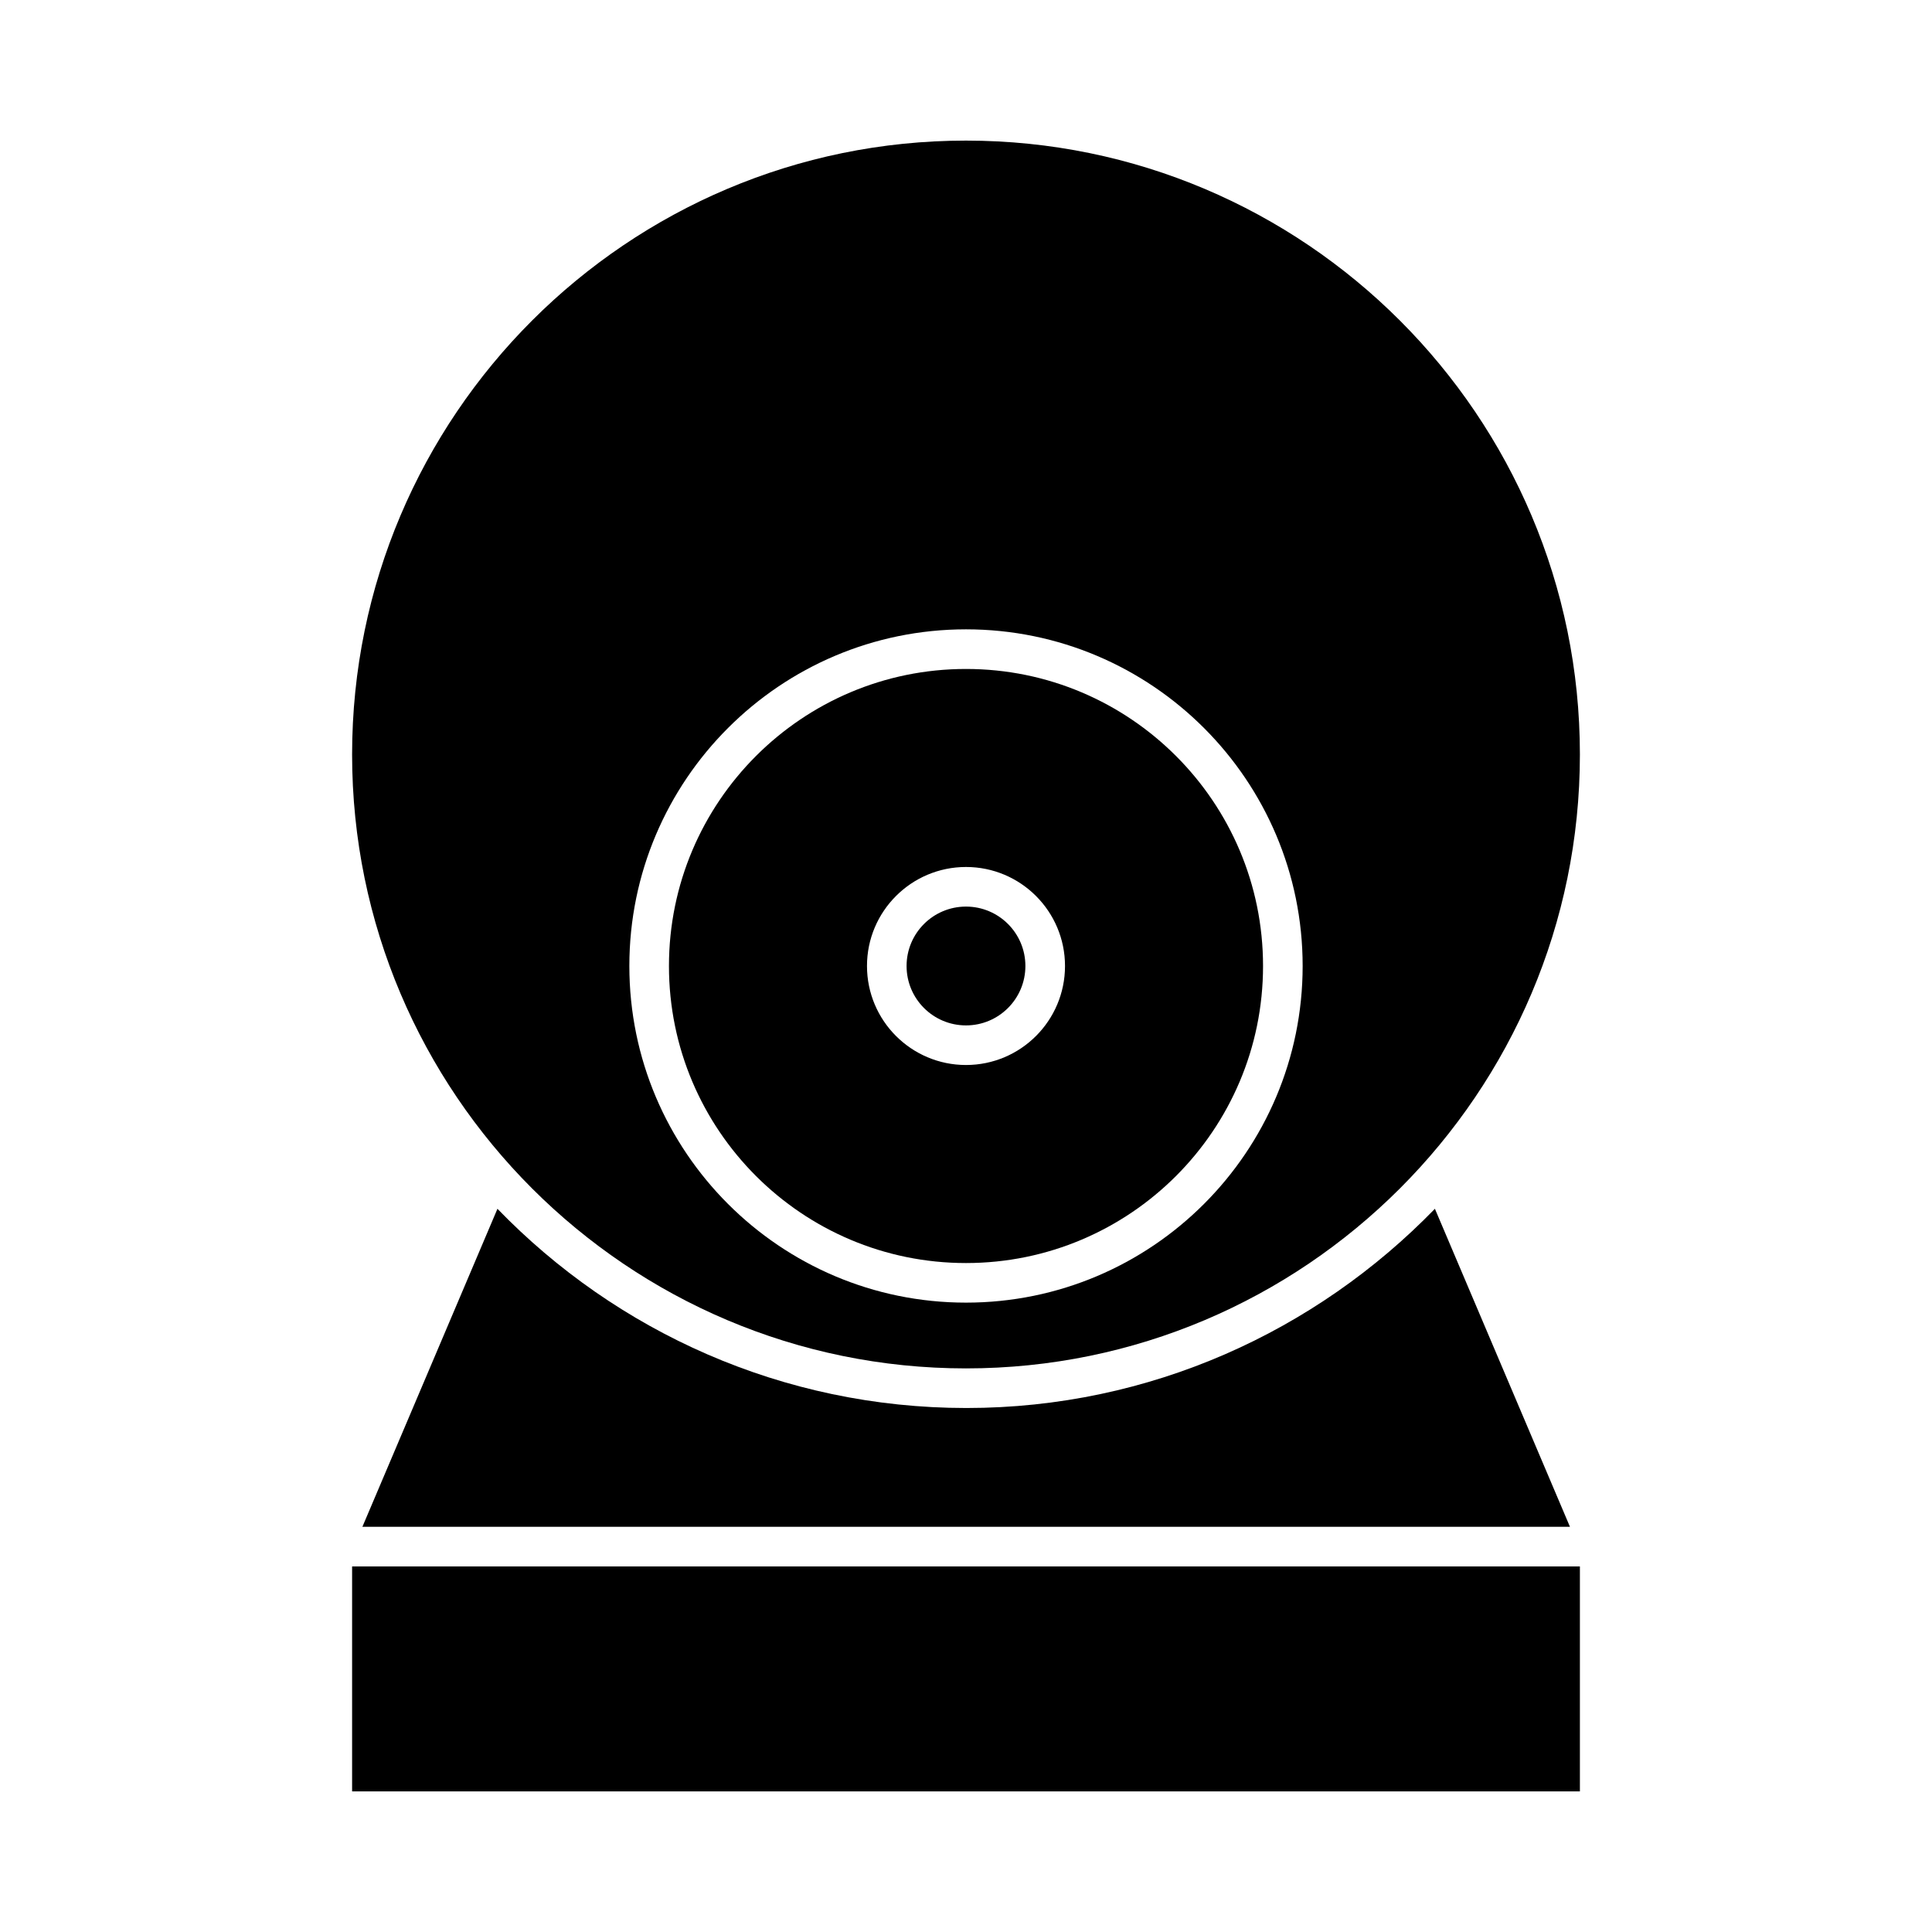<?xml version="1.0" encoding="UTF-8"?>
<!-- Uploaded to: ICON Repo, www.svgrepo.com, Generator: ICON Repo Mixer Tools -->
<svg fill="#000000" width="800px" height="800px" version="1.1" viewBox="144 144 512 512" xmlns="http://www.w3.org/2000/svg">
 <g>
  <path d="m400 478.72c43.453 0 78.719-35.266 78.719-78.719s-35.266-78.719-78.719-78.719-78.719 35.266-78.719 78.719c-0.004 43.453 35.266 78.719 78.719 78.719zm0-104.96c14.484 0 26.238 11.754 26.238 26.238s-11.754 26.238-26.238 26.238-26.238-11.754-26.238-26.238c-0.004-14.48 11.754-26.238 26.238-26.238z"/>
  <path d="m400 506.64c89.742 0 162.69-72.949 162.69-162.69 0-89.742-72.949-162.69-162.69-162.69-89.742 0-162.69 72.945-162.69 162.69 0 89.742 72.949 162.69 162.69 162.69zm0-195.86c49.227 0 89.215 39.988 89.215 89.215 0 49.227-39.988 89.215-89.215 89.215s-89.215-39.988-89.215-89.215c-0.004-49.223 39.988-89.215 89.215-89.215z"/>
  <path d="m415.74 400c0 8.695-7.047 15.742-15.742 15.742s-15.746-7.047-15.746-15.742 7.051-15.746 15.746-15.746 15.742 7.051 15.742 15.746"/>
  <path d="m237.31 559.12h325.38v59.617h-325.38z"/>
  <path d="m275.83 464.34-35.793 84.281h320.02l-35.793-84.281c-31.488 32.434-75.465 52.797-124.17 52.797-48.699-0.004-92.781-20.262-124.27-52.797z"/>
 </g>
</svg>